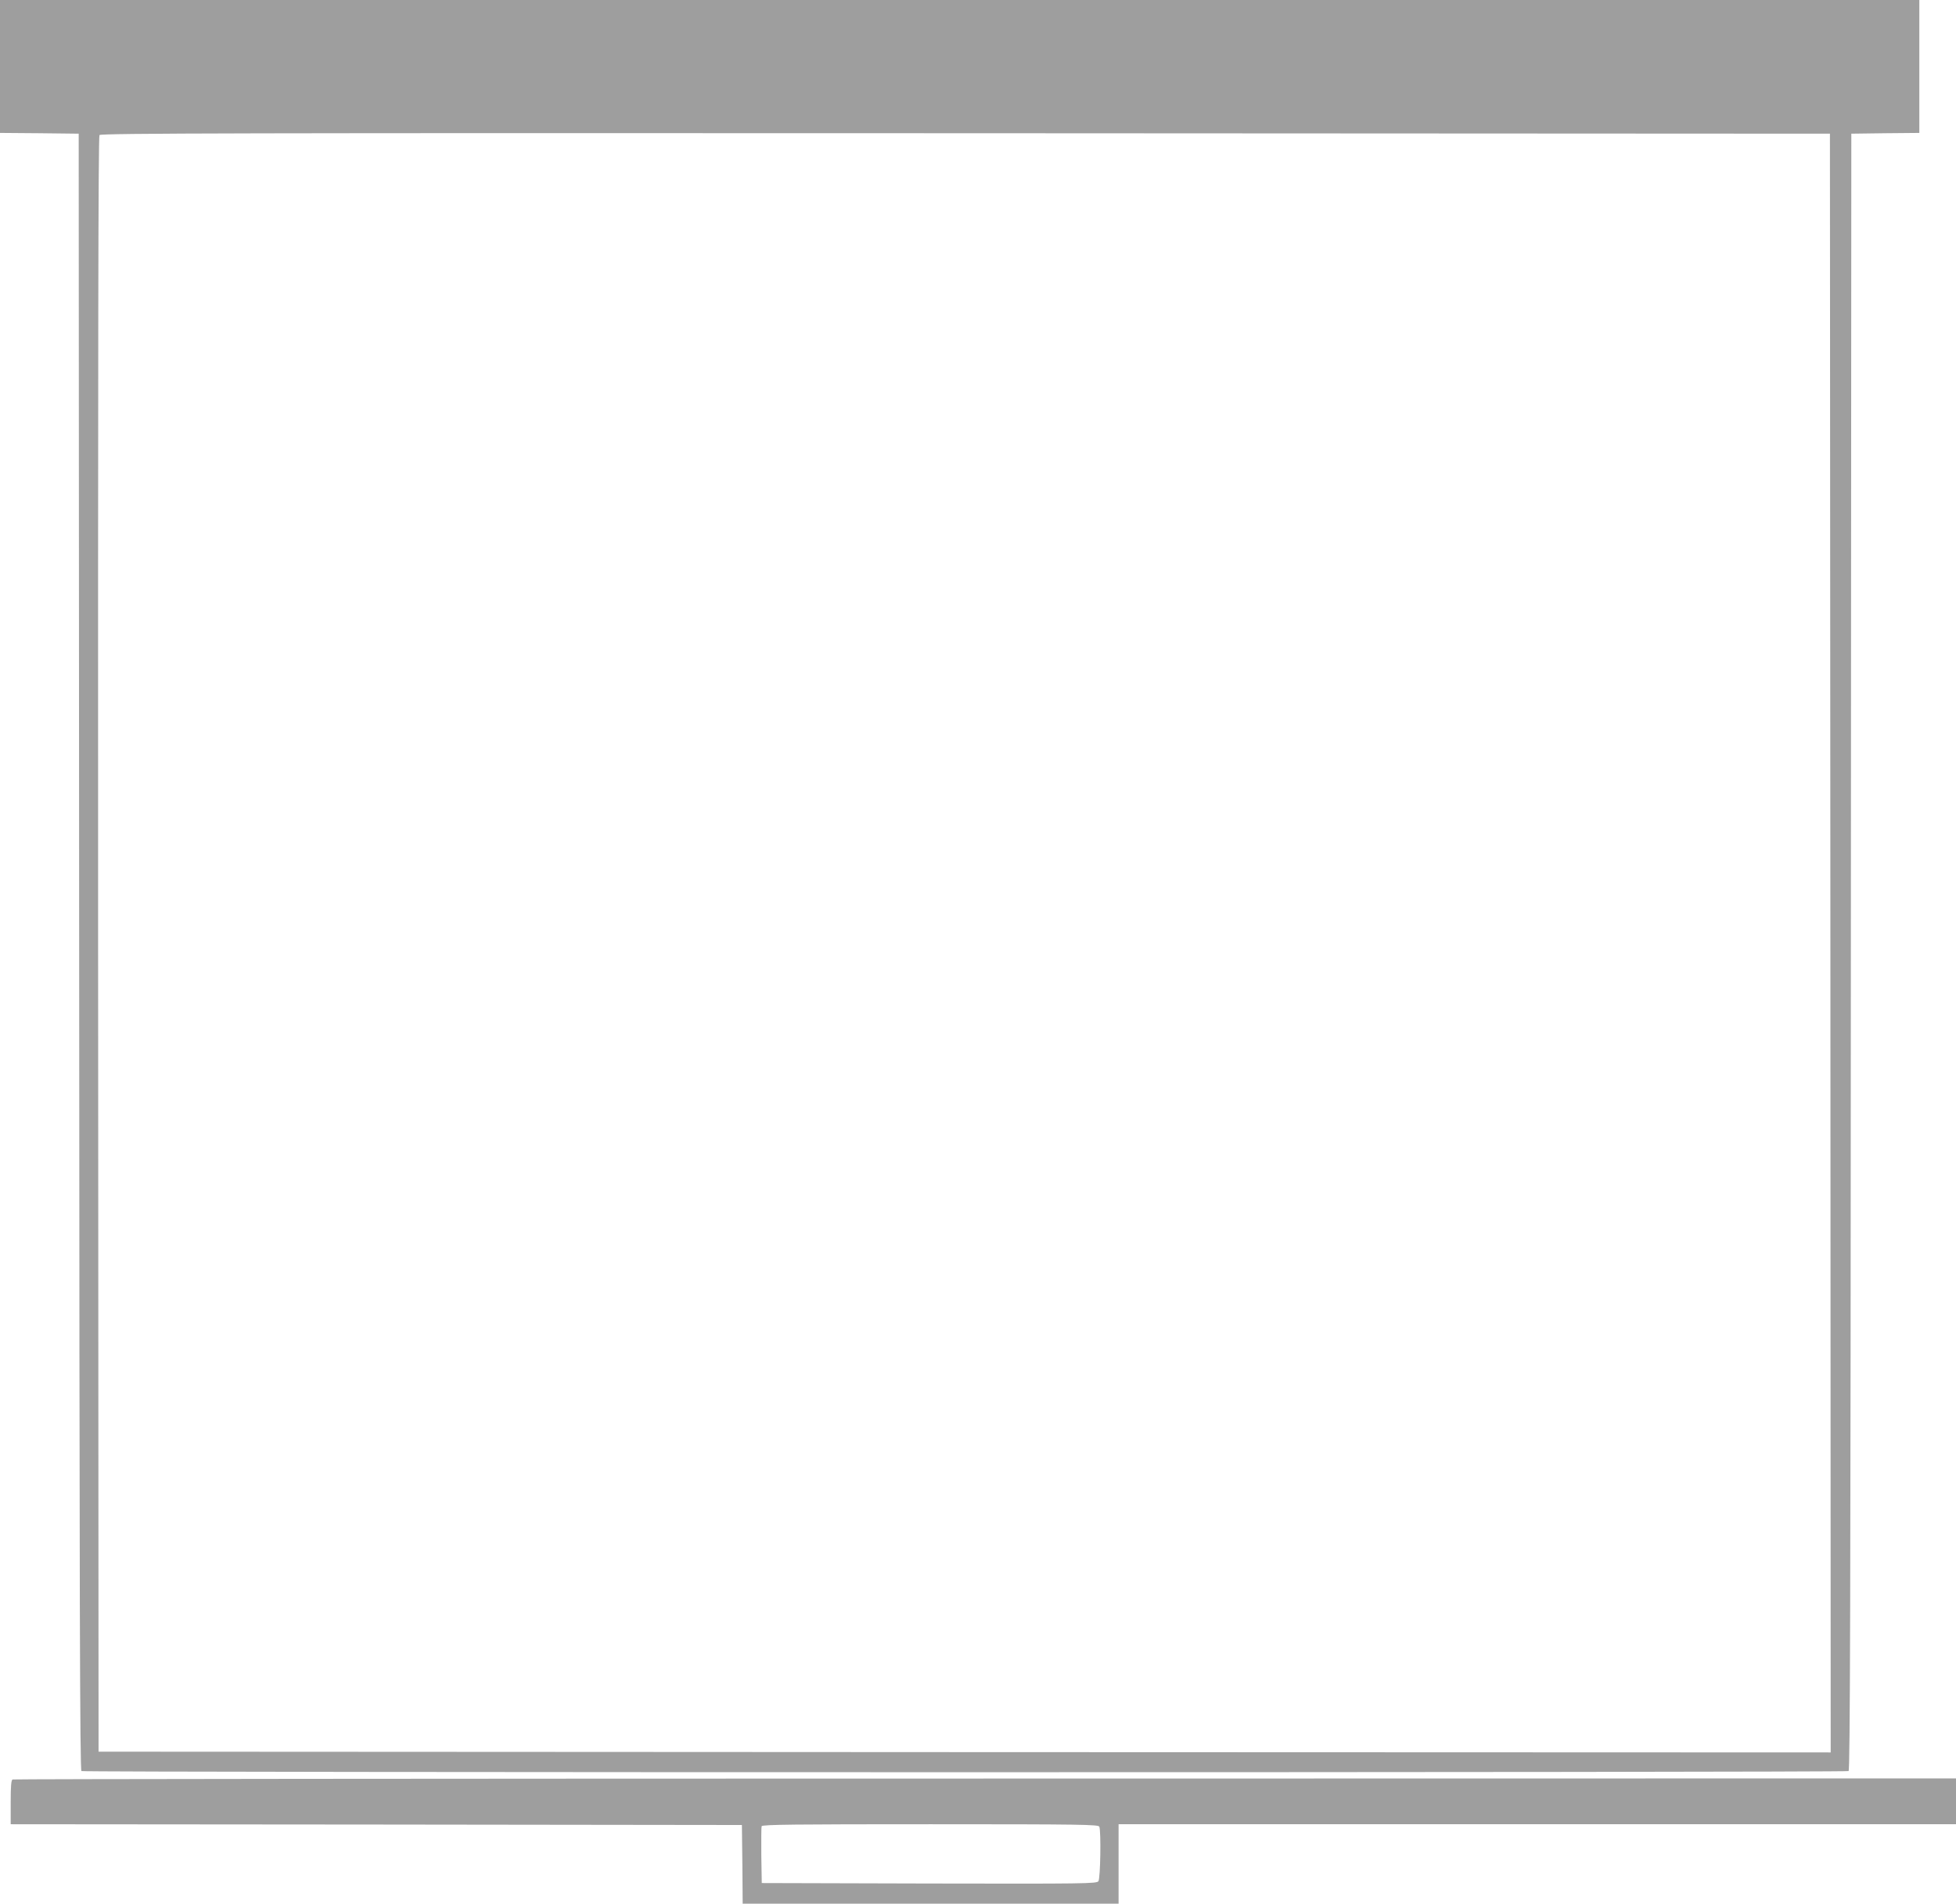 <?xml version="1.0" standalone="no"?>
<!DOCTYPE svg PUBLIC "-//W3C//DTD SVG 20010904//EN"
 "http://www.w3.org/TR/2001/REC-SVG-20010904/DTD/svg10.dtd">
<svg version="1.0" xmlns="http://www.w3.org/2000/svg"
 width="1280pt" height="1246pt" viewBox="0 0 1280 1246"
 preserveAspectRatio="xMidYMid meet">
<g transform="translate(0,1246) scale(0.1,-0.1)"
fill="#9e9e9e" stroke="none">
<path d="M0 12025 l0 -435 258 -2 257 -3 3 -5354 c2 -4269 5 -5356 15 -5363
16 -10 11548 -10 11564 0 10 7 13 1094 15 5363 l3 5354 223 3 222 2 0 435 0
435 -6280 0 -6280 0 0 -435z m11978 -5738 l2 -5297 -5667 2 -5668 3 -3 5284
c-1 3900 1 5287 9 5297 10 12 920 14 5668 12 l5656 -3 3 -5298z"/>
<path d="M83 813 c-10 -3 -13 -43 -13 -149 l0 -144 2393 -2 2392 -3 3 -257 2
-258 1230 0 1230 0 0 260 0 260 2740 0 2740 0 0 150 0 150 -6352 -1 c-3494 0
-6359 -3 -6365 -6z m7111 -309 c12 -32 7 -339 -6 -357 -12 -16 -87 -17 -1108
-15 l-1095 3 -3 180 c-1 98 0 185 2 192 4 11 219 13 1105 13 993 0 1099 -2
1105 -16z"/>
</g>
</svg>
